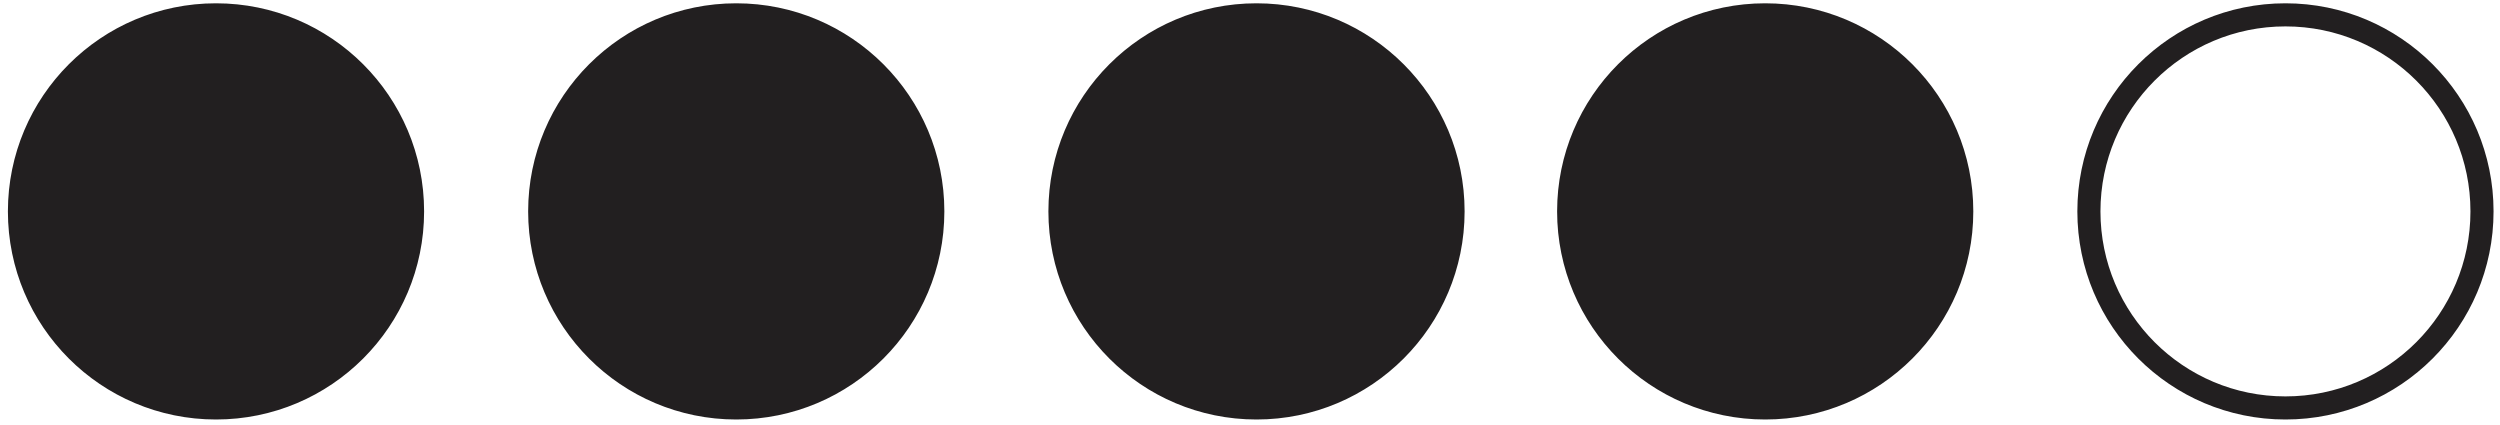 <?xml version="1.0" encoding="UTF-8"?> <svg xmlns="http://www.w3.org/2000/svg" id="Warstwa_1" data-name="Warstwa 1" viewBox="0 0 500 85"><defs><style> .cls-1 { fill: none; } .cls-1, .cls-2 { stroke: #221f20; stroke-miterlimit: 10; stroke-width: 4.62px; } .cls-2 { fill: #221f20; } </style></defs><circle class="cls-2" cx="43.2" cy="42.28" r="39.31"></circle><circle class="cls-2" cx="147.25" cy="42.28" r="39.31"></circle><circle class="cls-2" cx="251.3" cy="42.28" r="39.31"></circle><circle class="cls-2" cx="353.04" cy="42.28" r="39.31"></circle><circle class="cls-1" cx="457.09" cy="42.28" r="39.31"></circle></svg> 